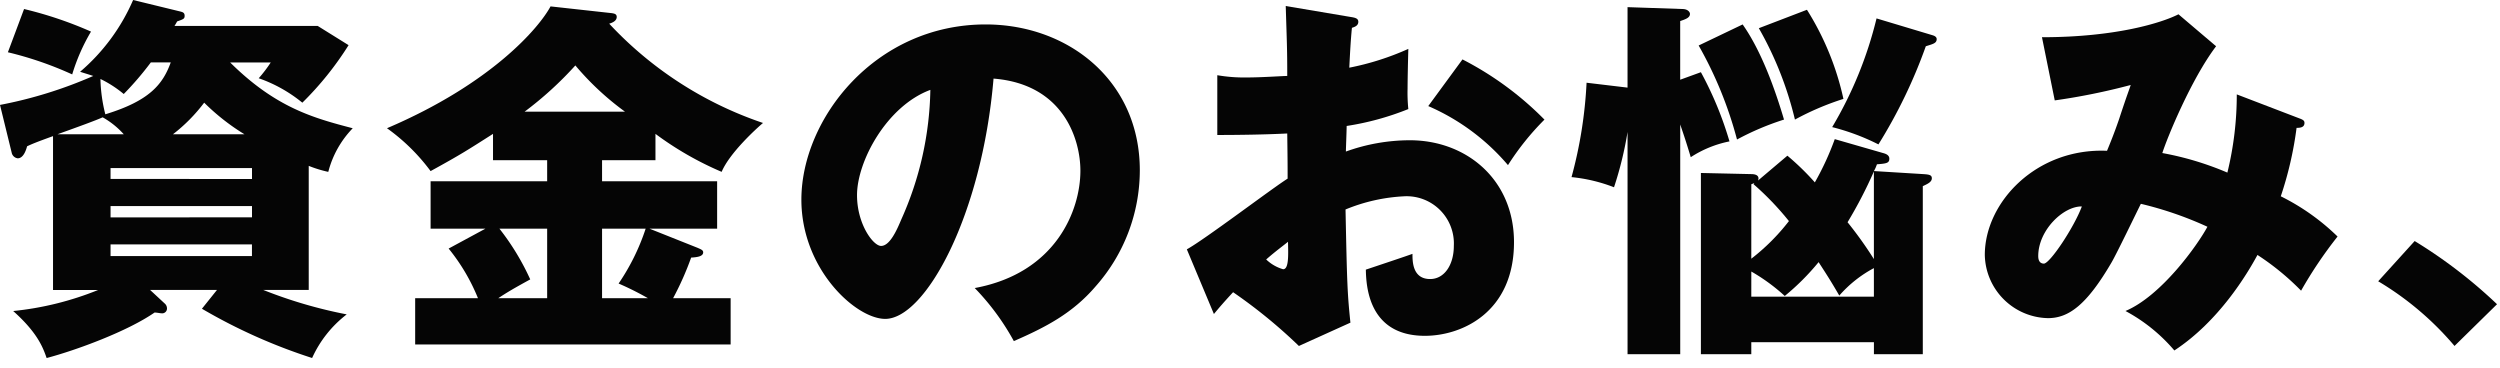 <svg xmlns="http://www.w3.org/2000/svg" width="299" height="44" viewBox="0 0 299 44">
  <defs>
    <style>
      .a {
        fill: #050505;
      }

      .b {
        fill: none;
      }
    </style>
  </defs>
  <g>
    <g>
      <path class="a" d="M21.453,1.349c.36.09.629.135.629.54,0,.359-.134.405-.9.675a5.844,5.844,0,0,1-.315.539H38L41.691,5.4a37.939,37.939,0,0,1-5.531,6.881,17.15,17.15,0,0,0-5.217-2.923,16.117,16.117,0,0,0,1.439-1.89H27.524c5.487,5.443,10.03,6.657,14.662,7.871a11.684,11.684,0,0,0-2.923,5.217,14.564,14.564,0,0,1-2.339-.719V34.676H31.482A55.343,55.343,0,0,0,41.467,37.6a13.69,13.69,0,0,0-4.138,5.217,65.983,65.983,0,0,1-13.178-5.892l1.8-2.248h-8L19.7,36.3a.776.776,0,0,1,.27.539.579.579,0,0,1-.675.63c-.135,0-.54-.09-.809-.09-3.239,2.248-9.355,4.5-12.908,5.442-.45-1.3-1.125-3.058-4-5.622a36.916,36.916,0,0,0,10.164-2.518h-5.4v-18.4c-2.113.764-2.518.944-3.1,1.214-.135.495-.45,1.439-1.124,1.439a.845.845,0,0,1-.72-.674L0,12.548A51.931,51.931,0,0,0,11.154,9.085c-.54-.18-.855-.27-1.575-.5A23.555,23.555,0,0,0,15.921,0ZM2.878,1.079a46.385,46.385,0,0,1,8.006,2.7A23.178,23.178,0,0,0,8.635,8.9,42.028,42.028,0,0,0,.944,6.251ZM14.8,16.056a9.88,9.88,0,0,0-2.518-2.024c-1.034.45-2.654,1.034-5.4,2.024Zm3.239-8.591A37.454,37.454,0,0,1,14.8,11.244a13.614,13.614,0,0,0-2.788-1.8,18.781,18.781,0,0,0,.585,4.227c5.307-1.619,6.881-3.6,7.825-6.207Zm12.1,13.943V20.1H13.222v1.3Zm0,4.587V24.646H13.222V26ZM13.222,29.233v1.395H30.133V29.233ZM29.234,16.056a26.189,26.189,0,0,1-4.813-3.778,19.854,19.854,0,0,1-3.733,3.778Z"/>
      <path class="a" d="M72.006,21.678H85.769v5.667h-8.1l5.757,2.293c.4.18.675.27.675.54,0,.495-.72.585-1.44.63a35.542,35.542,0,0,1-2.158,4.857h6.881V41.2H49.654V35.665h7.511a23.162,23.162,0,0,0-3.508-5.937l4.407-2.383H51.5V21.678H65.44V19.159H58.964V16.011C56,17.9,55.186,18.44,51.5,20.463a23.412,23.412,0,0,0-5.217-5.127C58.829,9.985,64.5,3.283,65.845.765l7.331.809c.27.045.584.09.584.45,0,.45-.449.674-.9.809A44.676,44.676,0,0,0,91.256,14.707c-.855.719-4,3.6-4.948,5.846a38.677,38.677,0,0,1-7.915-4.542v3.148H72.006ZM65.44,27.345H59.728a29.536,29.536,0,0,1,3.688,6.071c-1.889,1.034-2.743,1.529-3.823,2.249H65.44Zm9.31-13.988a33.4,33.4,0,0,1-5.937-5.531,42.3,42.3,0,0,1-6.072,5.531ZM72.006,35.665h5.487a34.851,34.851,0,0,0-3.508-1.754,26.085,26.085,0,0,0,3.238-6.566H72.006Z"/>
      <path class="a" d="M116.578,34.45c9.76-1.8,12.638-9.354,12.638-14.031,0-3.644-1.934-10.345-10.389-11.019-1.394,16.46-8.185,28.739-12.953,28.739-3.508,0-10.029-5.938-10.029-14.257,0-9.67,8.815-20.959,22.037-20.959,9.85,0,18.44,6.7,18.44,17.451a20.95,20.95,0,0,1-5.307,13.9c-2.743,3.193-5.937,4.857-9.759,6.521A29.177,29.177,0,0,0,116.578,34.45ZM102.5,23.342c0,3.463,1.934,6.071,2.879,6.071,1.079,0,1.933-2.023,2.428-3.193a39.337,39.337,0,0,0,3.463-15.471C106.054,12.683,102.5,19.294,102.5,23.342Z"/>
      <path class="a" d="M161.51,2.024c.584.09.944.179.944.585,0,.494-.494.629-.764.719-.135,1.349-.225,2.923-.315,4.767a32.385,32.385,0,0,0,7.061-2.248c-.045,1.664-.09,3.732-.09,4.767a19.232,19.232,0,0,0,.09,2.429,33.16,33.16,0,0,1-7.376,2.023c0,.495-.09,2.654-.09,3.059a22.636,22.636,0,0,1,7.646-1.35c6.791,0,12.458,4.723,12.458,12.189,0,8.365-6.207,11.2-10.659,11.2-6.791,0-7.016-6.026-7.061-7.915.944-.315,4.992-1.664,5.577-1.889,0,.9,0,3.013,2.114,3.013,1.709,0,2.833-1.709,2.833-3.958a5.652,5.652,0,0,0-5.982-5.936,21.041,21.041,0,0,0-6.971,1.574c.18,9,.225,10.029.585,13.537l-6.162,2.788a61.291,61.291,0,0,0-7.87-6.431c-1.125,1.214-1.664,1.844-2.294,2.609l-3.238-7.736c2.069-1.124,10.254-7.331,12.053-8.455,0-1.574,0-1.934-.045-5.4-2.653.134-5.8.18-8.365.18V8.995a18.991,18.991,0,0,0,3.553.27c1.754,0,4.272-.18,4.812-.18,0-3.374-.045-3.868-.18-8.365ZM151.435,31.032a4.872,4.872,0,0,0,2.024,1.169c.675,0,.63-1.573.585-3.282C153.5,29.368,152.56,30.043,151.435,31.032ZM174.912,7.106a38.268,38.268,0,0,1,9.805,7.2,31.783,31.783,0,0,0-4.363,5.442,26.167,26.167,0,0,0-9.534-7.061Z"/>
      <path class="a" d="M203.428,8.635a41.9,41.9,0,0,1,3.418,8.276,13.229,13.229,0,0,0-4.632,1.888c-.675-2.249-.99-3.1-1.259-3.913v27.48h-6.3V15.786a42.758,42.758,0,0,1-1.619,6.611,19.158,19.158,0,0,0-5.082-1.214,52.5,52.5,0,0,0,1.8-11.289l4.9.585V.855l6.566.224c.63,0,.9.36.9.585,0,.45-.5.63-1.169.855V9.535Zm4.992-5.712c2.249,3.193,3.868,7.736,4.948,11.379a32.465,32.465,0,0,0-5.622,2.384,46.961,46.961,0,0,0-4.587-11.244ZM225.2,18.3c.54.136.765.361.765.675,0,.54-.36.585-1.484.675a4.477,4.477,0,0,1-.36.809l5.846.36c.72.046,1.08.09,1.08.5,0,.449-.5.674-1.08.944v20.1h-5.846V40.927H209.455v1.439h-6.027V20.688l6.027.135c.674,0,.989.27.809.765l3.508-2.968a31.373,31.373,0,0,1,3.284,3.192,33.4,33.4,0,0,0,2.383-5.172ZM209.455,30.942a24.966,24.966,0,0,0,4.5-4.5,34.4,34.4,0,0,0-4.227-4.407l.09-.135c-.135.045-.225.089-.36.135Zm0,4.543h14.662V32.067a14.592,14.592,0,0,0-4.138,3.283c-.989-1.709-1.484-2.474-2.474-4a28.7,28.7,0,0,1-4.047,4.048,22.514,22.514,0,0,0-4-2.923Zm6.656-34.316a33.365,33.365,0,0,1,4.363,10.659,32.921,32.921,0,0,0-5.8,2.474,41.32,41.32,0,0,0-4.318-10.929Zm15.067,3.059c.269.09.449.224.449.449,0,.5-.449.585-1.3.855a60.709,60.709,0,0,1-5.667,11.738,26.823,26.823,0,0,0-5.531-2.068,47.193,47.193,0,0,0,5.306-13Zm-7.061,16.28a52.909,52.909,0,0,1-3.149,6.072,46.462,46.462,0,0,1,3.149,4.407Z"/>
      <path class="a" d="M275.03,14.167c.5.18.585.315.585.54,0,.584-.63.584-.945.584a42.639,42.639,0,0,1-1.889,8.186,26.622,26.622,0,0,1,6.791,4.812,50.805,50.805,0,0,0-4.362,6.477,30.652,30.652,0,0,0-5.217-4.274c-1.215,2.249-4.588,7.916-9.94,11.424a20.188,20.188,0,0,0-5.846-4.722c4.272-1.8,8.59-7.826,9.8-10.074a42.607,42.607,0,0,0-7.96-2.744c-.54,1.08-2.924,6.027-3.508,7.016-2.969,5.083-5.128,6.657-7.6,6.657a7.711,7.711,0,0,1-7.556-7.557c0-6.3,6.162-12.817,14.617-12.457.315-.765.854-2.069,1.439-3.778,1.034-3.148,1.214-3.508,1.394-4.093a76.644,76.644,0,0,1-9.085,1.844l-1.529-7.556c8.905,0,14.392-1.754,16.326-2.743l4.5,3.823c-2.968,3.913-5.846,10.929-6.431,12.772a36.368,36.368,0,0,1,7.781,2.339,39.145,39.145,0,0,0,1.124-9.354ZM243.773,30.628c0,.809.449.9.674.9.72,0,3.6-4.317,4.543-6.836C246.786,24.646,243.773,27.524,243.773,30.628Z"/>
      <path class="a" d="M293.561,41.376a36.241,36.241,0,0,0-9.129-7.735l4.362-4.812a58.484,58.484,0,0,1,9.85,7.555Z"/>
    </g>
    <rect class="b" width="299" height="44"/>
  </g>
</svg>
